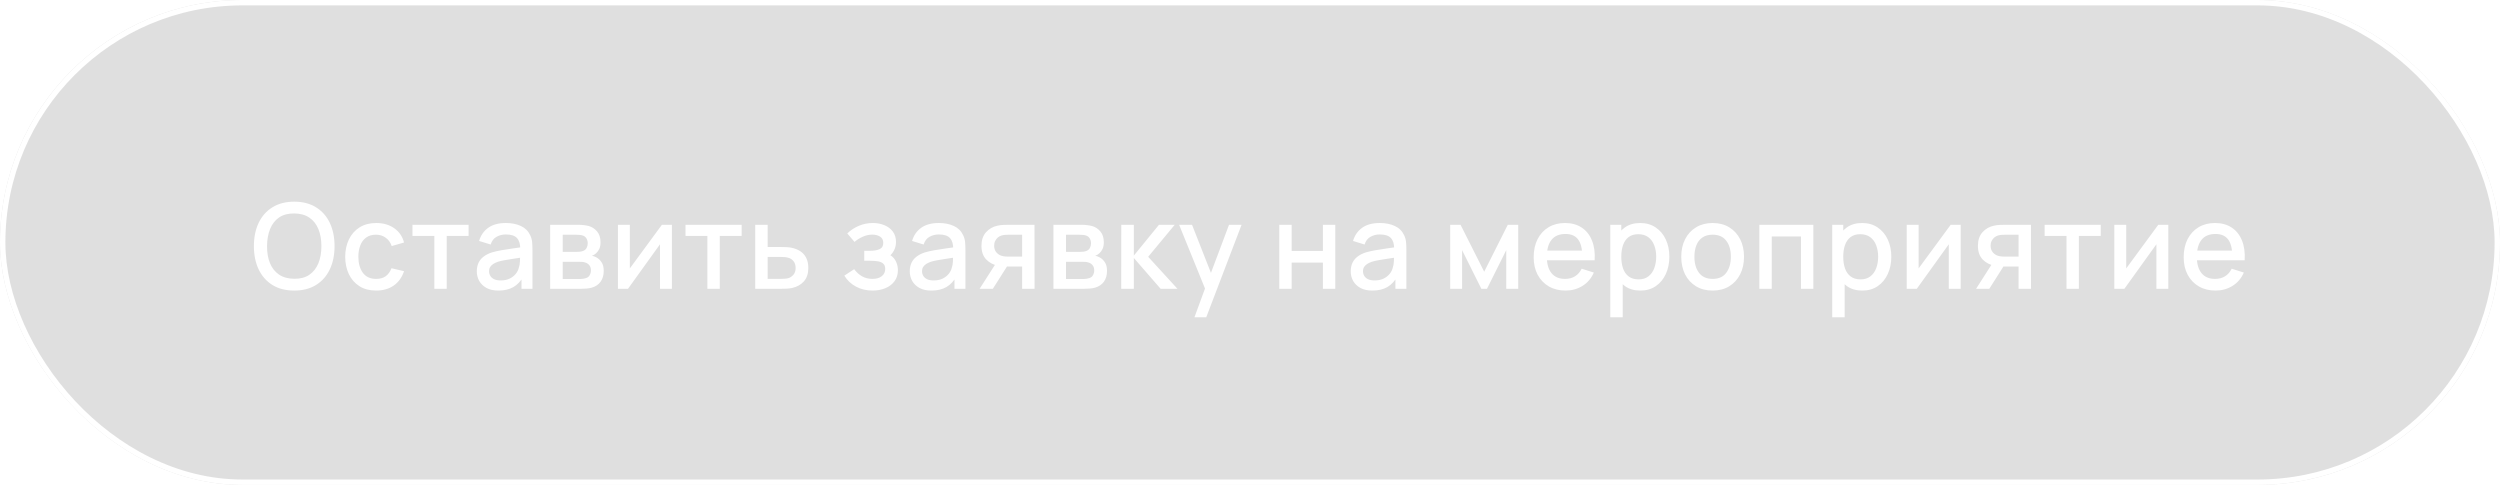 <?xml version="1.0" encoding="UTF-8"?> <svg xmlns="http://www.w3.org/2000/svg" width="464" height="90" viewBox="0 0 464 90" fill="none"> <g filter="url(#filter0_b_24_174)"> <rect width="464" height="90" rx="45" fill="#606060" fill-opacity="0.2"></rect> <rect x="0.5" y="0.5" width="463" height="89" rx="44.5" stroke="white"></rect> </g> <path d="M54.613 53.93C53.029 53.93 51.679 53.585 50.565 52.896C49.45 52.199 48.596 51.231 48.002 49.992C47.415 48.753 47.122 47.315 47.122 45.68C47.122 44.045 47.415 42.607 48.002 41.368C48.596 40.129 49.45 39.164 50.565 38.475C51.679 37.778 53.029 37.43 54.613 37.43C56.189 37.43 57.535 37.778 58.65 38.475C59.772 39.164 60.626 40.129 61.213 41.368C61.799 42.607 62.093 44.045 62.093 45.68C62.093 47.315 61.799 48.753 61.213 49.992C60.626 51.231 59.772 52.199 58.65 52.896C57.535 53.585 56.189 53.93 54.613 53.93ZM54.613 51.741C55.735 51.756 56.666 51.51 57.407 51.004C58.155 50.491 58.716 49.779 59.09 48.87C59.464 47.953 59.651 46.89 59.651 45.68C59.651 44.47 59.464 43.414 59.09 42.512C58.716 41.603 58.155 40.895 57.407 40.389C56.666 39.883 55.735 39.626 54.613 39.619C53.491 39.604 52.556 39.85 51.808 40.356C51.067 40.862 50.51 41.573 50.136 42.49C49.762 43.407 49.571 44.47 49.564 45.68C49.556 46.89 49.74 47.95 50.114 48.859C50.488 49.761 51.049 50.465 51.797 50.971C52.552 51.477 53.491 51.734 54.613 51.741ZM69.809 53.93C68.591 53.93 67.558 53.659 66.707 53.116C65.856 52.573 65.204 51.829 64.749 50.883C64.302 49.937 64.074 48.863 64.067 47.66C64.074 46.435 64.309 45.354 64.771 44.415C65.233 43.469 65.893 42.728 66.751 42.193C67.609 41.658 68.639 41.39 69.842 41.39C71.14 41.39 72.247 41.713 73.164 42.358C74.088 43.003 74.697 43.887 74.99 45.009L72.702 45.669C72.475 45.002 72.1 44.485 71.58 44.118C71.067 43.744 70.476 43.557 69.809 43.557C69.053 43.557 68.434 43.737 67.95 44.096C67.466 44.448 67.106 44.932 66.872 45.548C66.637 46.164 66.516 46.868 66.509 47.66C66.516 48.885 66.795 49.875 67.345 50.63C67.902 51.385 68.724 51.763 69.809 51.763C70.549 51.763 71.147 51.594 71.602 51.257C72.064 50.912 72.416 50.421 72.658 49.783L74.99 50.333C74.601 51.492 73.96 52.383 73.065 53.006C72.17 53.622 71.085 53.93 69.809 53.93ZM80.611 53.6V43.788H76.552V41.72H86.969V43.788H82.91V53.6H80.611ZM92.509 53.93C91.629 53.93 90.892 53.769 90.298 53.446C89.704 53.116 89.253 52.683 88.945 52.148C88.644 51.605 88.494 51.011 88.494 50.366C88.494 49.765 88.6 49.237 88.813 48.782C89.025 48.327 89.341 47.942 89.759 47.627C90.177 47.304 90.69 47.044 91.299 46.846C91.827 46.692 92.424 46.556 93.092 46.439C93.759 46.322 94.459 46.212 95.193 46.109C95.933 46.006 96.667 45.904 97.393 45.801L96.557 46.263C96.571 45.332 96.373 44.642 95.963 44.195C95.559 43.74 94.863 43.513 93.873 43.513C93.249 43.513 92.677 43.66 92.157 43.953C91.636 44.239 91.273 44.716 91.068 45.383L88.923 44.723C89.216 43.704 89.773 42.893 90.595 42.292C91.423 41.691 92.523 41.39 93.895 41.39C94.958 41.39 95.882 41.573 96.667 41.94C97.459 42.299 98.038 42.871 98.405 43.656C98.595 44.045 98.713 44.455 98.757 44.888C98.801 45.321 98.823 45.786 98.823 46.285V53.6H96.788V50.883L97.184 51.235C96.692 52.144 96.065 52.823 95.303 53.27C94.547 53.71 93.616 53.93 92.509 53.93ZM92.916 52.049C93.568 52.049 94.129 51.935 94.599 51.708C95.068 51.473 95.446 51.176 95.732 50.817C96.018 50.458 96.205 50.084 96.293 49.695C96.417 49.343 96.487 48.947 96.502 48.507C96.524 48.067 96.535 47.715 96.535 47.451L97.283 47.726C96.557 47.836 95.897 47.935 95.303 48.023C94.709 48.111 94.17 48.199 93.686 48.287C93.209 48.368 92.784 48.467 92.41 48.584C92.094 48.694 91.812 48.826 91.563 48.98C91.321 49.134 91.126 49.321 90.98 49.541C90.84 49.761 90.771 50.029 90.771 50.344C90.771 50.652 90.848 50.938 91.002 51.202C91.156 51.459 91.39 51.664 91.706 51.818C92.021 51.972 92.424 52.049 92.916 52.049ZM102.108 53.6V41.72H107.333C107.678 41.72 108.022 41.742 108.367 41.786C108.712 41.823 109.016 41.878 109.28 41.951C109.881 42.12 110.395 42.457 110.82 42.963C111.245 43.462 111.458 44.129 111.458 44.965C111.458 45.442 111.385 45.845 111.238 46.175C111.091 46.498 110.89 46.776 110.633 47.011C110.516 47.114 110.391 47.205 110.259 47.286C110.127 47.367 109.995 47.429 109.863 47.473C110.134 47.517 110.402 47.612 110.666 47.759C111.069 47.972 111.399 48.28 111.656 48.683C111.92 49.079 112.052 49.611 112.052 50.278C112.052 51.077 111.858 51.748 111.469 52.291C111.08 52.826 110.53 53.193 109.819 53.391C109.54 53.472 109.225 53.527 108.873 53.556C108.528 53.585 108.184 53.6 107.839 53.6H102.108ZM104.44 51.785H107.696C107.85 51.785 108.026 51.77 108.224 51.741C108.422 51.712 108.598 51.671 108.752 51.62C109.082 51.517 109.317 51.33 109.456 51.059C109.603 50.788 109.676 50.498 109.676 50.19C109.676 49.772 109.566 49.438 109.346 49.189C109.126 48.932 108.847 48.767 108.51 48.694C108.363 48.643 108.202 48.613 108.026 48.606C107.85 48.599 107.7 48.595 107.575 48.595H104.44V51.785ZM104.44 46.747H107.014C107.227 46.747 107.443 46.736 107.663 46.714C107.883 46.685 108.074 46.637 108.235 46.571C108.521 46.461 108.734 46.278 108.873 46.021C109.012 45.757 109.082 45.471 109.082 45.163C109.082 44.826 109.005 44.525 108.851 44.261C108.697 43.997 108.466 43.814 108.158 43.711C107.945 43.638 107.7 43.597 107.421 43.59C107.15 43.575 106.977 43.568 106.904 43.568H104.44V46.747ZM124.708 41.72V53.6H122.497V45.339L116.557 53.6H114.687V41.72H116.898V49.816L122.849 41.72H124.708ZM131.291 53.6V43.788H127.232V41.72H137.649V43.788H133.59V53.6H131.291ZM140.166 53.6V41.72H142.476V45.845H144.819C145.157 45.845 145.516 45.852 145.897 45.867C146.286 45.882 146.62 45.918 146.898 45.977C147.536 46.109 148.086 46.329 148.548 46.637C149.018 46.945 149.381 47.356 149.637 47.869C149.894 48.375 150.022 48.998 150.022 49.739C150.022 50.773 149.751 51.598 149.208 52.214C148.673 52.823 147.947 53.233 147.03 53.446C146.737 53.512 146.389 53.556 145.985 53.578C145.589 53.593 145.226 53.6 144.896 53.6H140.166ZM142.476 51.752H145.028C145.212 51.752 145.421 51.745 145.655 51.73C145.89 51.715 146.106 51.682 146.304 51.631C146.656 51.528 146.972 51.319 147.25 51.004C147.529 50.689 147.668 50.267 147.668 49.739C147.668 49.196 147.529 48.764 147.25 48.441C146.979 48.118 146.634 47.909 146.216 47.814C146.018 47.763 145.817 47.73 145.611 47.715C145.406 47.7 145.212 47.693 145.028 47.693H142.476V51.752ZM161.964 53.93C160.813 53.93 159.779 53.684 158.862 53.193C157.953 52.702 157.234 52.023 156.706 51.158L158.532 49.959C158.958 50.531 159.449 50.975 160.006 51.29C160.571 51.605 161.205 51.763 161.909 51.763C162.643 51.763 163.222 51.598 163.647 51.268C164.08 50.931 164.296 50.48 164.296 49.915C164.296 49.468 164.172 49.138 163.922 48.925C163.68 48.705 163.343 48.562 162.91 48.496C162.485 48.43 162.001 48.397 161.458 48.397H160.402V46.549H161.458C162.177 46.549 162.767 46.45 163.229 46.252C163.699 46.047 163.933 45.662 163.933 45.097C163.933 44.547 163.732 44.151 163.328 43.909C162.932 43.667 162.459 43.546 161.909 43.546C161.293 43.546 160.696 43.678 160.116 43.942C159.537 44.199 159.031 44.518 158.598 44.899L157.256 43.326C157.887 42.717 158.606 42.244 159.412 41.907C160.226 41.562 161.099 41.39 162.03 41.39C162.793 41.39 163.497 41.526 164.142 41.797C164.795 42.061 165.316 42.453 165.704 42.974C166.1 43.495 166.298 44.136 166.298 44.899C166.298 45.493 166.166 46.036 165.902 46.527C165.638 47.018 165.235 47.466 164.692 47.869L164.626 47.088C165.074 47.227 165.448 47.451 165.748 47.759C166.049 48.067 166.273 48.43 166.419 48.848C166.573 49.259 166.65 49.695 166.65 50.157C166.65 50.956 166.438 51.638 166.012 52.203C165.594 52.768 165.03 53.197 164.318 53.49C163.607 53.783 162.822 53.93 161.964 53.93ZM172.868 53.93C171.988 53.93 171.251 53.769 170.657 53.446C170.063 53.116 169.612 52.683 169.304 52.148C169.003 51.605 168.853 51.011 168.853 50.366C168.853 49.765 168.959 49.237 169.172 48.782C169.385 48.327 169.7 47.942 170.118 47.627C170.536 47.304 171.049 47.044 171.658 46.846C172.186 46.692 172.784 46.556 173.451 46.439C174.118 46.322 174.819 46.212 175.552 46.109C176.293 46.006 177.026 45.904 177.752 45.801L176.916 46.263C176.931 45.332 176.733 44.642 176.322 44.195C175.919 43.74 175.222 43.513 174.232 43.513C173.609 43.513 173.037 43.66 172.516 43.953C171.995 44.239 171.632 44.716 171.427 45.383L169.282 44.723C169.575 43.704 170.133 42.893 170.954 42.292C171.783 41.691 172.883 41.39 174.254 41.39C175.317 41.39 176.241 41.573 177.026 41.94C177.818 42.299 178.397 42.871 178.764 43.656C178.955 44.045 179.072 44.455 179.116 44.888C179.16 45.321 179.182 45.786 179.182 46.285V53.6H177.147V50.883L177.543 51.235C177.052 52.144 176.425 52.823 175.662 53.27C174.907 53.71 173.975 53.93 172.868 53.93ZM173.275 52.049C173.928 52.049 174.489 51.935 174.958 51.708C175.427 51.473 175.805 51.176 176.091 50.817C176.377 50.458 176.564 50.084 176.652 49.695C176.777 49.343 176.846 48.947 176.861 48.507C176.883 48.067 176.894 47.715 176.894 47.451L177.642 47.726C176.916 47.836 176.256 47.935 175.662 48.023C175.068 48.111 174.529 48.199 174.045 48.287C173.568 48.368 173.143 48.467 172.769 48.584C172.454 48.694 172.171 48.826 171.922 48.98C171.68 49.134 171.486 49.321 171.339 49.541C171.2 49.761 171.13 50.029 171.13 50.344C171.13 50.652 171.207 50.938 171.361 51.202C171.515 51.459 171.75 51.664 172.065 51.818C172.38 51.972 172.784 52.049 173.275 52.049ZM189.705 53.6V49.475H187.351C187.073 49.475 186.739 49.464 186.35 49.442C185.969 49.42 185.61 49.38 185.272 49.321C184.385 49.16 183.644 48.775 183.05 48.166C182.456 47.55 182.159 46.703 182.159 45.625C182.159 44.584 182.438 43.748 182.995 43.117C183.56 42.479 184.275 42.068 185.14 41.885C185.514 41.797 185.896 41.749 186.284 41.742C186.68 41.727 187.014 41.72 187.285 41.72H192.004L192.015 53.6H189.705ZM181.818 53.6L184.821 48.903H187.252L184.271 53.6H181.818ZM187.153 47.627H189.705V43.568H187.153C186.992 43.568 186.794 43.575 186.559 43.59C186.325 43.605 186.097 43.645 185.877 43.711C185.65 43.777 185.43 43.894 185.217 44.063C185.012 44.232 184.843 44.448 184.711 44.712C184.579 44.969 184.513 45.266 184.513 45.603C184.513 46.109 184.656 46.527 184.942 46.857C185.228 47.18 185.569 47.392 185.965 47.495C186.178 47.554 186.391 47.59 186.603 47.605C186.816 47.62 186.999 47.627 187.153 47.627ZM195.519 53.6V41.72H200.744C201.088 41.72 201.433 41.742 201.778 41.786C202.122 41.823 202.427 41.878 202.691 41.951C203.292 42.12 203.805 42.457 204.231 42.963C204.656 43.462 204.869 44.129 204.869 44.965C204.869 45.442 204.795 45.845 204.649 46.175C204.502 46.498 204.3 46.776 204.044 47.011C203.926 47.114 203.802 47.205 203.67 47.286C203.538 47.367 203.406 47.429 203.274 47.473C203.545 47.517 203.813 47.612 204.077 47.759C204.48 47.972 204.81 48.28 205.067 48.683C205.331 49.079 205.463 49.611 205.463 50.278C205.463 51.077 205.268 51.748 204.88 52.291C204.491 52.826 203.941 53.193 203.23 53.391C202.951 53.472 202.636 53.527 202.284 53.556C201.939 53.585 201.594 53.6 201.25 53.6H195.519ZM197.851 51.785H201.107C201.261 51.785 201.437 51.77 201.635 51.741C201.833 51.712 202.009 51.671 202.163 51.62C202.493 51.517 202.727 51.33 202.867 51.059C203.013 50.788 203.087 50.498 203.087 50.19C203.087 49.772 202.977 49.438 202.757 49.189C202.537 48.932 202.258 48.767 201.921 48.694C201.774 48.643 201.613 48.613 201.437 48.606C201.261 48.599 201.11 48.595 200.986 48.595H197.851V51.785ZM197.851 46.747H200.425C200.637 46.747 200.854 46.736 201.074 46.714C201.294 46.685 201.484 46.637 201.646 46.571C201.932 46.461 202.144 46.278 202.284 46.021C202.423 45.757 202.493 45.471 202.493 45.163C202.493 44.826 202.416 44.525 202.262 44.261C202.108 43.997 201.877 43.814 201.569 43.711C201.356 43.638 201.11 43.597 200.832 43.59C200.56 43.575 200.388 43.568 200.315 43.568H197.851V46.747ZM208.097 53.6L208.108 41.72H210.44V47.44L215.104 41.72H218.03L213.102 47.66L218.536 53.6H215.412L210.44 47.88V53.6H208.097ZM221.692 58.88L223.991 52.621L224.024 54.469L218.843 41.72H221.241L225.113 51.565H224.409L228.105 41.72H230.437L223.881 58.88H221.692ZM237.433 53.6V41.72H239.732V46.571H245.529V41.72H247.828V53.6H245.529V48.738H239.732V53.6H237.433ZM254.71 53.93C253.83 53.93 253.093 53.769 252.499 53.446C251.905 53.116 251.454 52.683 251.146 52.148C250.845 51.605 250.695 51.011 250.695 50.366C250.695 49.765 250.801 49.237 251.014 48.782C251.226 48.327 251.542 47.942 251.96 47.627C252.378 47.304 252.891 47.044 253.5 46.846C254.028 46.692 254.625 46.556 255.293 46.439C255.96 46.322 256.66 46.212 257.394 46.109C258.134 46.006 258.868 45.904 259.594 45.801L258.758 46.263C258.772 45.332 258.574 44.642 258.164 44.195C257.76 43.74 257.064 43.513 256.074 43.513C255.45 43.513 254.878 43.66 254.358 43.953C253.837 44.239 253.474 44.716 253.269 45.383L251.124 44.723C251.417 43.704 251.974 42.893 252.796 42.292C253.624 41.691 254.724 41.39 256.096 41.39C257.159 41.39 258.083 41.573 258.868 41.94C259.66 42.299 260.239 42.871 260.606 43.656C260.796 44.045 260.914 44.455 260.958 44.888C261.002 45.321 261.024 45.786 261.024 46.285V53.6H258.989V50.883L259.385 51.235C258.893 52.144 258.266 52.823 257.504 53.27C256.748 53.71 255.817 53.93 254.71 53.93ZM255.117 52.049C255.769 52.049 256.33 51.935 256.8 51.708C257.269 51.473 257.647 51.176 257.933 50.817C258.219 50.458 258.406 50.084 258.494 49.695C258.618 49.343 258.688 48.947 258.703 48.507C258.725 48.067 258.736 47.715 258.736 47.451L259.484 47.726C258.758 47.836 258.098 47.935 257.504 48.023C256.91 48.111 256.371 48.199 255.887 48.287C255.41 48.368 254.985 48.467 254.611 48.584C254.295 48.694 254.013 48.826 253.764 48.98C253.522 49.134 253.327 49.321 253.181 49.541C253.041 49.761 252.972 50.029 252.972 50.344C252.972 50.652 253.049 50.938 253.203 51.202C253.357 51.459 253.591 51.664 253.907 51.818C254.222 51.972 254.625 52.049 255.117 52.049ZM269.153 53.6V41.72H271.078L275.467 50.432L279.845 41.72H281.781V53.6H279.559V46.428L275.984 53.6H274.939L271.364 46.428V53.6H269.153ZM290.578 53.93C289.398 53.93 288.36 53.673 287.465 53.16C286.578 52.639 285.885 51.917 285.386 50.993C284.895 50.062 284.649 48.984 284.649 47.759C284.649 46.461 284.891 45.335 285.375 44.382C285.867 43.429 286.549 42.692 287.421 42.171C288.294 41.65 289.31 41.39 290.468 41.39C291.678 41.39 292.709 41.672 293.559 42.237C294.41 42.794 295.044 43.59 295.462 44.624C295.888 45.658 296.056 46.886 295.968 48.309H293.669V47.473C293.655 46.094 293.391 45.075 292.877 44.415C292.371 43.755 291.598 43.425 290.556 43.425C289.405 43.425 288.54 43.788 287.96 44.514C287.381 45.24 287.091 46.289 287.091 47.66C287.091 48.965 287.381 49.977 287.96 50.696C288.54 51.407 289.376 51.763 290.468 51.763C291.187 51.763 291.807 51.602 292.327 51.279C292.855 50.949 293.266 50.48 293.559 49.871L295.814 50.586C295.352 51.649 294.652 52.474 293.713 53.061C292.775 53.64 291.73 53.93 290.578 53.93ZM286.343 48.309V46.516H294.824V48.309H286.343ZM304.453 53.93C303.317 53.93 302.363 53.655 301.593 53.105C300.823 52.548 300.24 51.796 299.844 50.85C299.448 49.904 299.25 48.837 299.25 47.649C299.25 46.461 299.445 45.394 299.833 44.448C300.229 43.502 300.809 42.758 301.571 42.215C302.341 41.665 303.287 41.39 304.409 41.39C305.524 41.39 306.485 41.665 307.291 42.215C308.105 42.758 308.732 43.502 309.172 44.448C309.612 45.387 309.832 46.454 309.832 47.649C309.832 48.837 309.612 49.908 309.172 50.861C308.74 51.807 308.12 52.555 307.313 53.105C306.514 53.655 305.561 53.93 304.453 53.93ZM298.865 58.88V41.72H300.911V50.267H301.175V58.88H298.865ZM304.134 51.851C304.868 51.851 305.473 51.664 305.949 51.29C306.433 50.916 306.793 50.414 307.027 49.783C307.269 49.145 307.39 48.434 307.39 47.649C307.39 46.872 307.269 46.168 307.027 45.537C306.793 44.906 306.43 44.404 305.938 44.03C305.447 43.656 304.82 43.469 304.057 43.469C303.339 43.469 302.745 43.645 302.275 43.997C301.813 44.349 301.469 44.84 301.241 45.471C301.021 46.102 300.911 46.828 300.911 47.649C300.911 48.47 301.021 49.196 301.241 49.827C301.461 50.458 301.81 50.953 302.286 51.312C302.763 51.671 303.379 51.851 304.134 51.851ZM317.86 53.93C316.672 53.93 315.642 53.662 314.769 53.127C313.897 52.592 313.222 51.855 312.745 50.916C312.276 49.97 312.041 48.881 312.041 47.649C312.041 46.41 312.283 45.321 312.767 44.382C313.251 43.436 313.93 42.703 314.802 42.182C315.675 41.654 316.694 41.39 317.86 41.39C319.048 41.39 320.079 41.658 320.951 42.193C321.824 42.728 322.499 43.465 322.975 44.404C323.452 45.343 323.69 46.424 323.69 47.649C323.69 48.888 323.448 49.981 322.964 50.927C322.488 51.866 321.813 52.603 320.94 53.138C320.068 53.666 319.041 53.93 317.86 53.93ZM317.86 51.763C318.997 51.763 319.844 51.382 320.401 50.619C320.966 49.849 321.248 48.859 321.248 47.649C321.248 46.41 320.962 45.42 320.39 44.679C319.826 43.931 318.982 43.557 317.86 43.557C317.09 43.557 316.456 43.733 315.957 44.085C315.459 44.43 315.088 44.91 314.846 45.526C314.604 46.135 314.483 46.842 314.483 47.649C314.483 48.896 314.769 49.893 315.341 50.641C315.913 51.389 316.753 51.763 317.86 51.763ZM326.536 53.6V41.72H336.557V53.6H334.258V43.887H328.835V53.6H326.536ZM345.648 53.93C344.512 53.93 343.558 53.655 342.788 53.105C342.018 52.548 341.435 51.796 341.039 50.85C340.643 49.904 340.445 48.837 340.445 47.649C340.445 46.461 340.64 45.394 341.028 44.448C341.424 43.502 342.004 42.758 342.766 42.215C343.536 41.665 344.482 41.39 345.604 41.39C346.719 41.39 347.68 41.665 348.486 42.215C349.3 42.758 349.927 43.502 350.367 44.448C350.807 45.387 351.027 46.454 351.027 47.649C351.027 48.837 350.807 49.908 350.367 50.861C349.935 51.807 349.315 52.555 348.508 53.105C347.709 53.655 346.756 53.93 345.648 53.93ZM340.06 58.88V41.72H342.106V50.267H342.37V58.88H340.06ZM345.329 51.851C346.063 51.851 346.668 51.664 347.144 51.29C347.628 50.916 347.988 50.414 348.222 49.783C348.464 49.145 348.585 48.434 348.585 47.649C348.585 46.872 348.464 46.168 348.222 45.537C347.988 44.906 347.625 44.404 347.133 44.03C346.642 43.656 346.015 43.469 345.252 43.469C344.534 43.469 343.94 43.645 343.47 43.997C343.008 44.349 342.664 44.84 342.436 45.471C342.216 46.102 342.106 46.828 342.106 47.649C342.106 48.47 342.216 49.196 342.436 49.827C342.656 50.458 343.005 50.953 343.481 51.312C343.958 51.671 344.574 51.851 345.329 51.851ZM363.906 41.72V53.6H361.695V45.339L355.755 53.6H353.885V41.72H356.096V49.816L362.047 41.72H363.906ZM374.647 53.6V49.475H372.293C372.015 49.475 371.681 49.464 371.292 49.442C370.911 49.42 370.552 49.38 370.214 49.321C369.327 49.16 368.586 48.775 367.992 48.166C367.398 47.55 367.101 46.703 367.101 45.625C367.101 44.584 367.38 43.748 367.937 43.117C368.502 42.479 369.217 42.068 370.082 41.885C370.456 41.797 370.838 41.749 371.226 41.742C371.622 41.727 371.956 41.72 372.227 41.72H376.946L376.957 53.6H374.647ZM366.76 53.6L369.763 48.903H372.194L369.213 53.6H366.76ZM372.095 47.627H374.647V43.568H372.095C371.934 43.568 371.736 43.575 371.501 43.59C371.267 43.605 371.039 43.645 370.819 43.711C370.592 43.777 370.372 43.894 370.159 44.063C369.954 44.232 369.785 44.448 369.653 44.712C369.521 44.969 369.455 45.266 369.455 45.603C369.455 46.109 369.598 46.527 369.884 46.857C370.17 47.18 370.511 47.392 370.907 47.495C371.12 47.554 371.333 47.59 371.545 47.605C371.758 47.62 371.941 47.627 372.095 47.627ZM383.541 53.6V43.788H379.482V41.72H389.899V43.788H385.84V53.6H383.541ZM402.437 41.72V53.6H400.226V45.339L394.286 53.6H392.416V41.72H394.627V49.816L400.578 41.72H402.437ZM411.22 53.93C410.039 53.93 409.002 53.673 408.107 53.16C407.22 52.639 406.527 51.917 406.028 50.993C405.537 50.062 405.291 48.984 405.291 47.759C405.291 46.461 405.533 45.335 406.017 44.382C406.508 43.429 407.19 42.692 408.063 42.171C408.936 41.65 409.951 41.39 411.11 41.39C412.32 41.39 413.35 41.672 414.201 42.237C415.052 42.794 415.686 43.59 416.104 44.624C416.529 45.658 416.698 46.886 416.61 48.309H414.311V47.473C414.296 46.094 414.032 45.075 413.519 44.415C413.013 43.755 412.239 43.425 411.198 43.425C410.047 43.425 409.181 43.788 408.602 44.514C408.023 45.24 407.733 46.289 407.733 47.66C407.733 48.965 408.023 49.977 408.602 50.696C409.181 51.407 410.017 51.763 411.11 51.763C411.829 51.763 412.448 51.602 412.969 51.279C413.497 50.949 413.908 50.48 414.201 49.871L416.456 50.586C415.994 51.649 415.294 52.474 414.355 53.061C413.416 53.64 412.371 53.93 411.22 53.93ZM406.985 48.309V46.516H415.466V48.309H406.985Z" fill="white"></path> <defs> <filter id="filter0_b_24_174" x="-18" y="-18" width="500" height="126" filterUnits="userSpaceOnUse" color-interpolation-filters="sRGB"> <feFlood flood-opacity="0" result="BackgroundImageFix"></feFlood> <feGaussianBlur in="BackgroundImageFix" stdDeviation="9"></feGaussianBlur> <feComposite in2="SourceAlpha" operator="in" result="effect1_backgroundBlur_24_174"></feComposite> <feBlend mode="normal" in="SourceGraphic" in2="effect1_backgroundBlur_24_174" result="shape"></feBlend> </filter> </defs> </svg> 